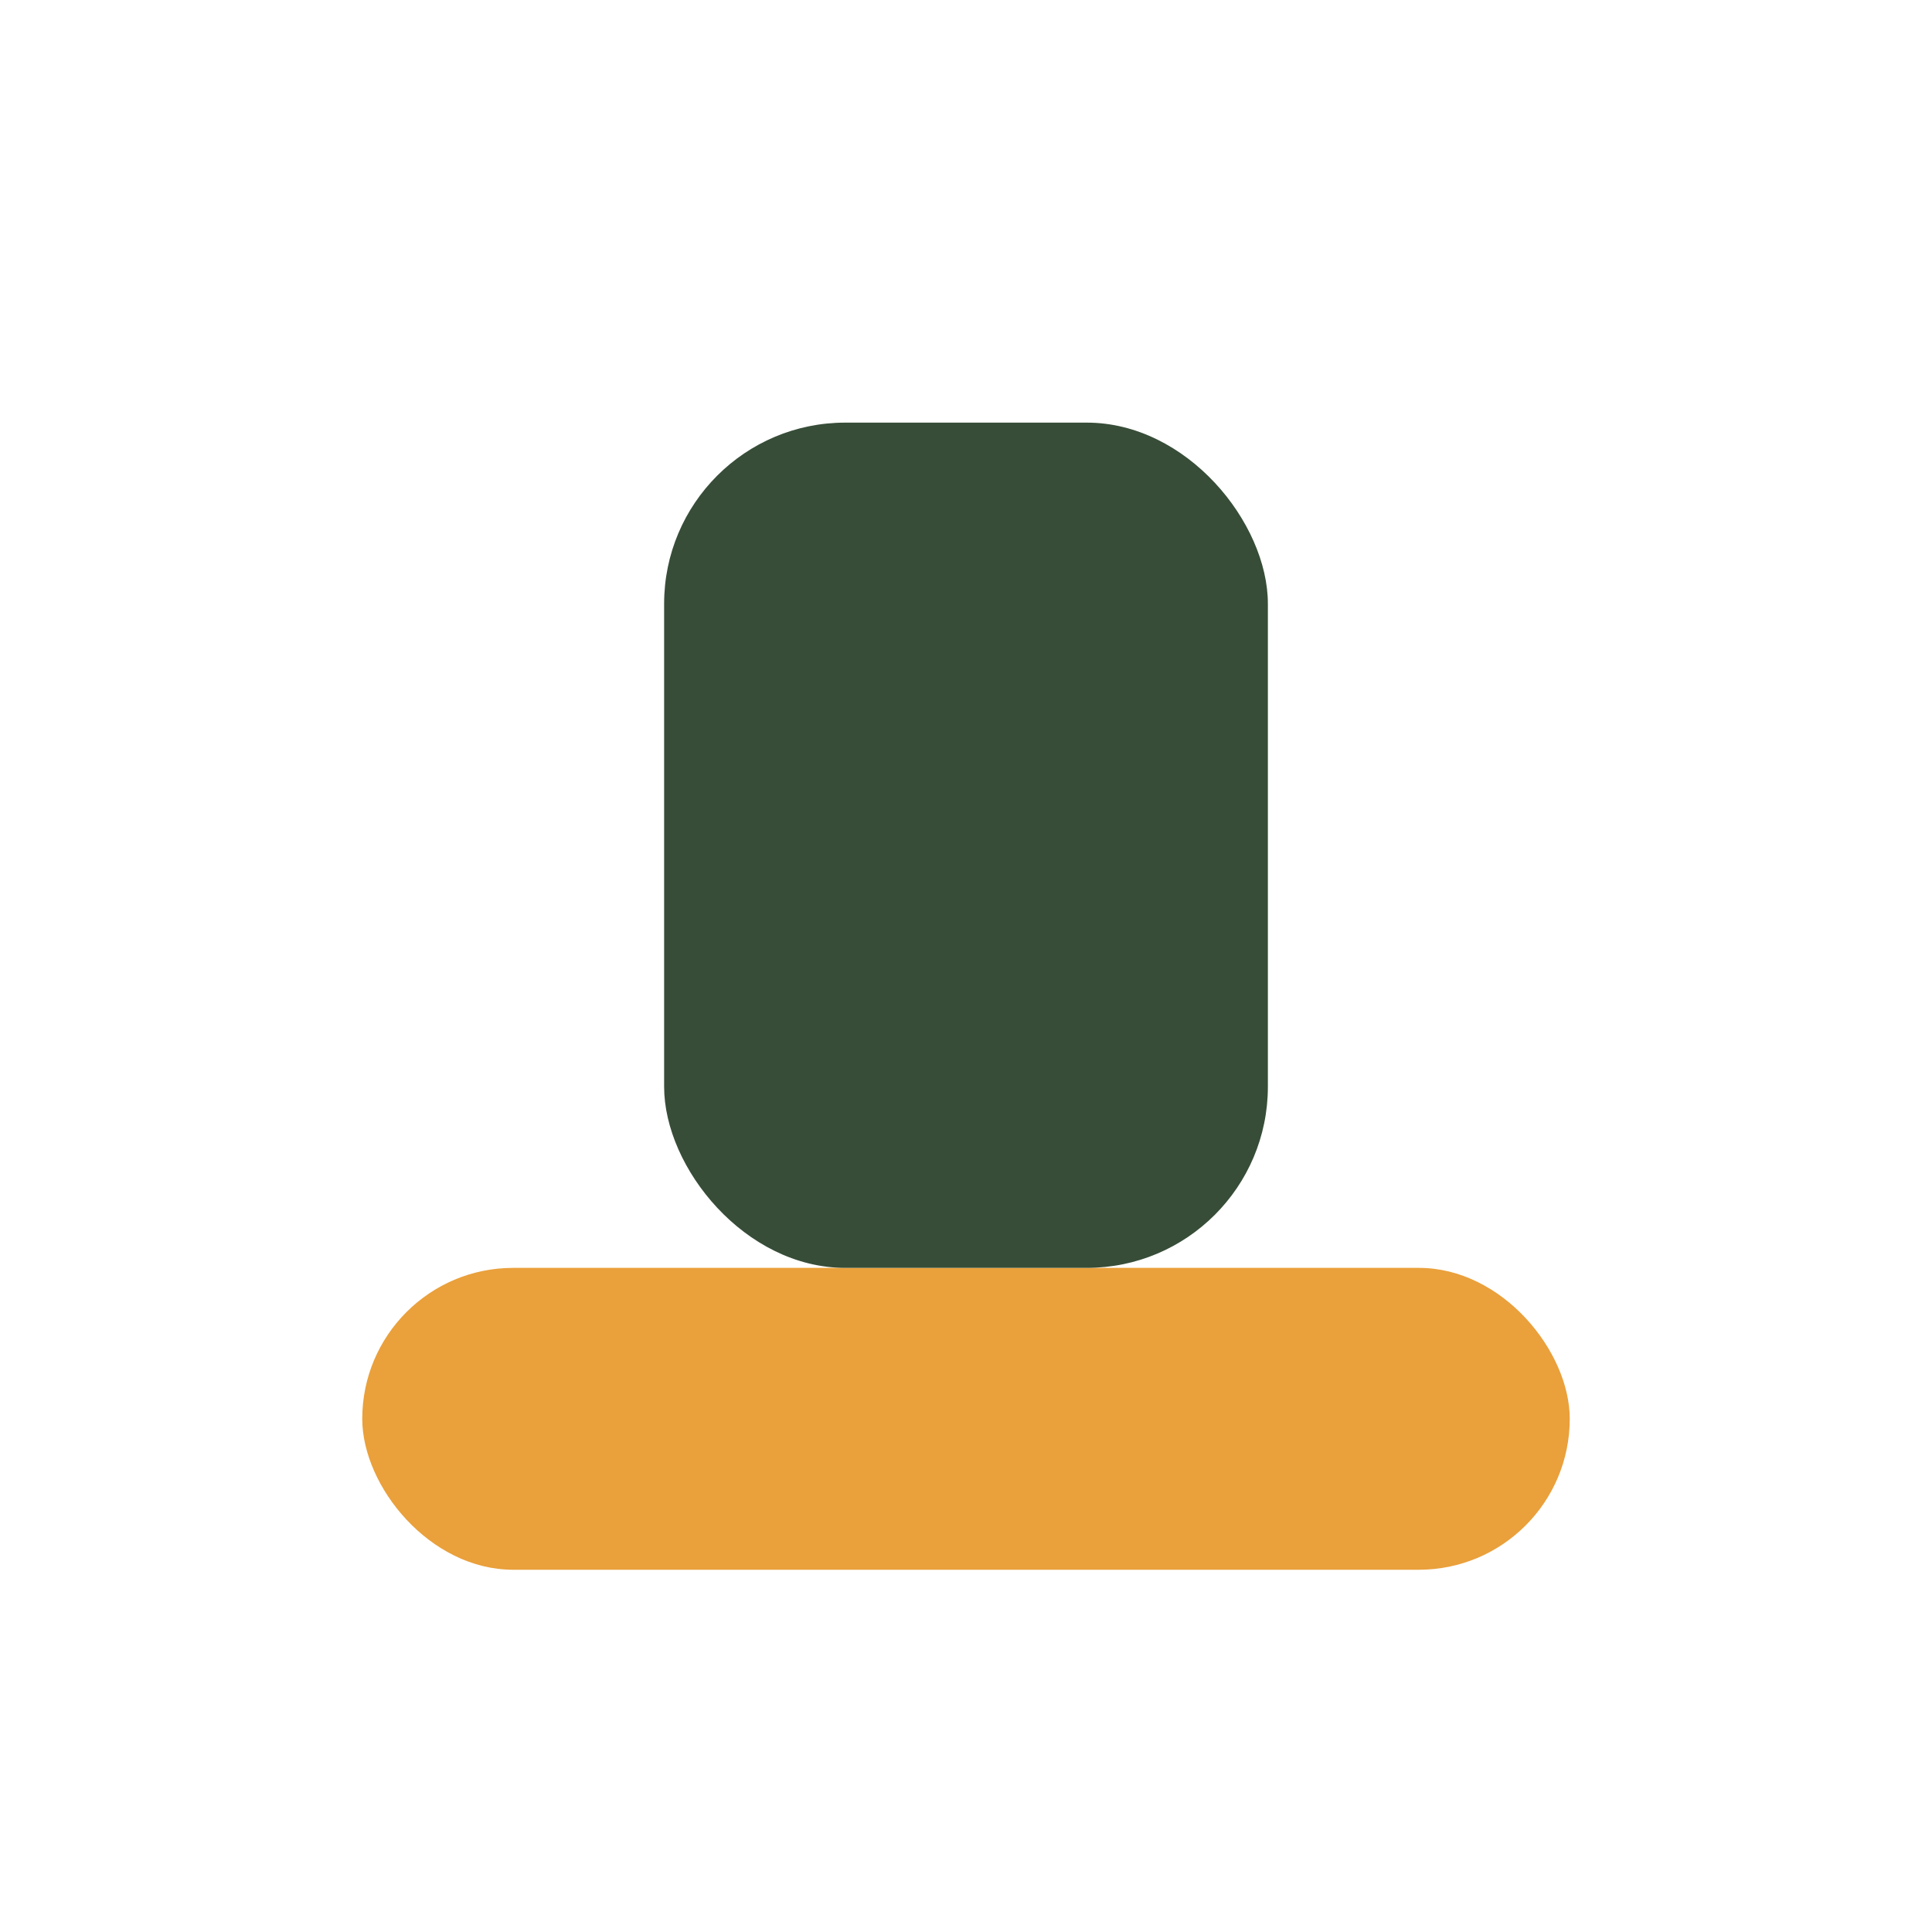 <?xml version="1.0" encoding="UTF-8"?>
<svg xmlns="http://www.w3.org/2000/svg" viewBox="0 0 32 32" width="32" height="32"><rect x="6" y="21" width="20" height="5" rx="2.5" fill="#EAA03B"/><rect x="11" y="7" width="10" height="14" rx="3" fill="#374D38"/></svg>